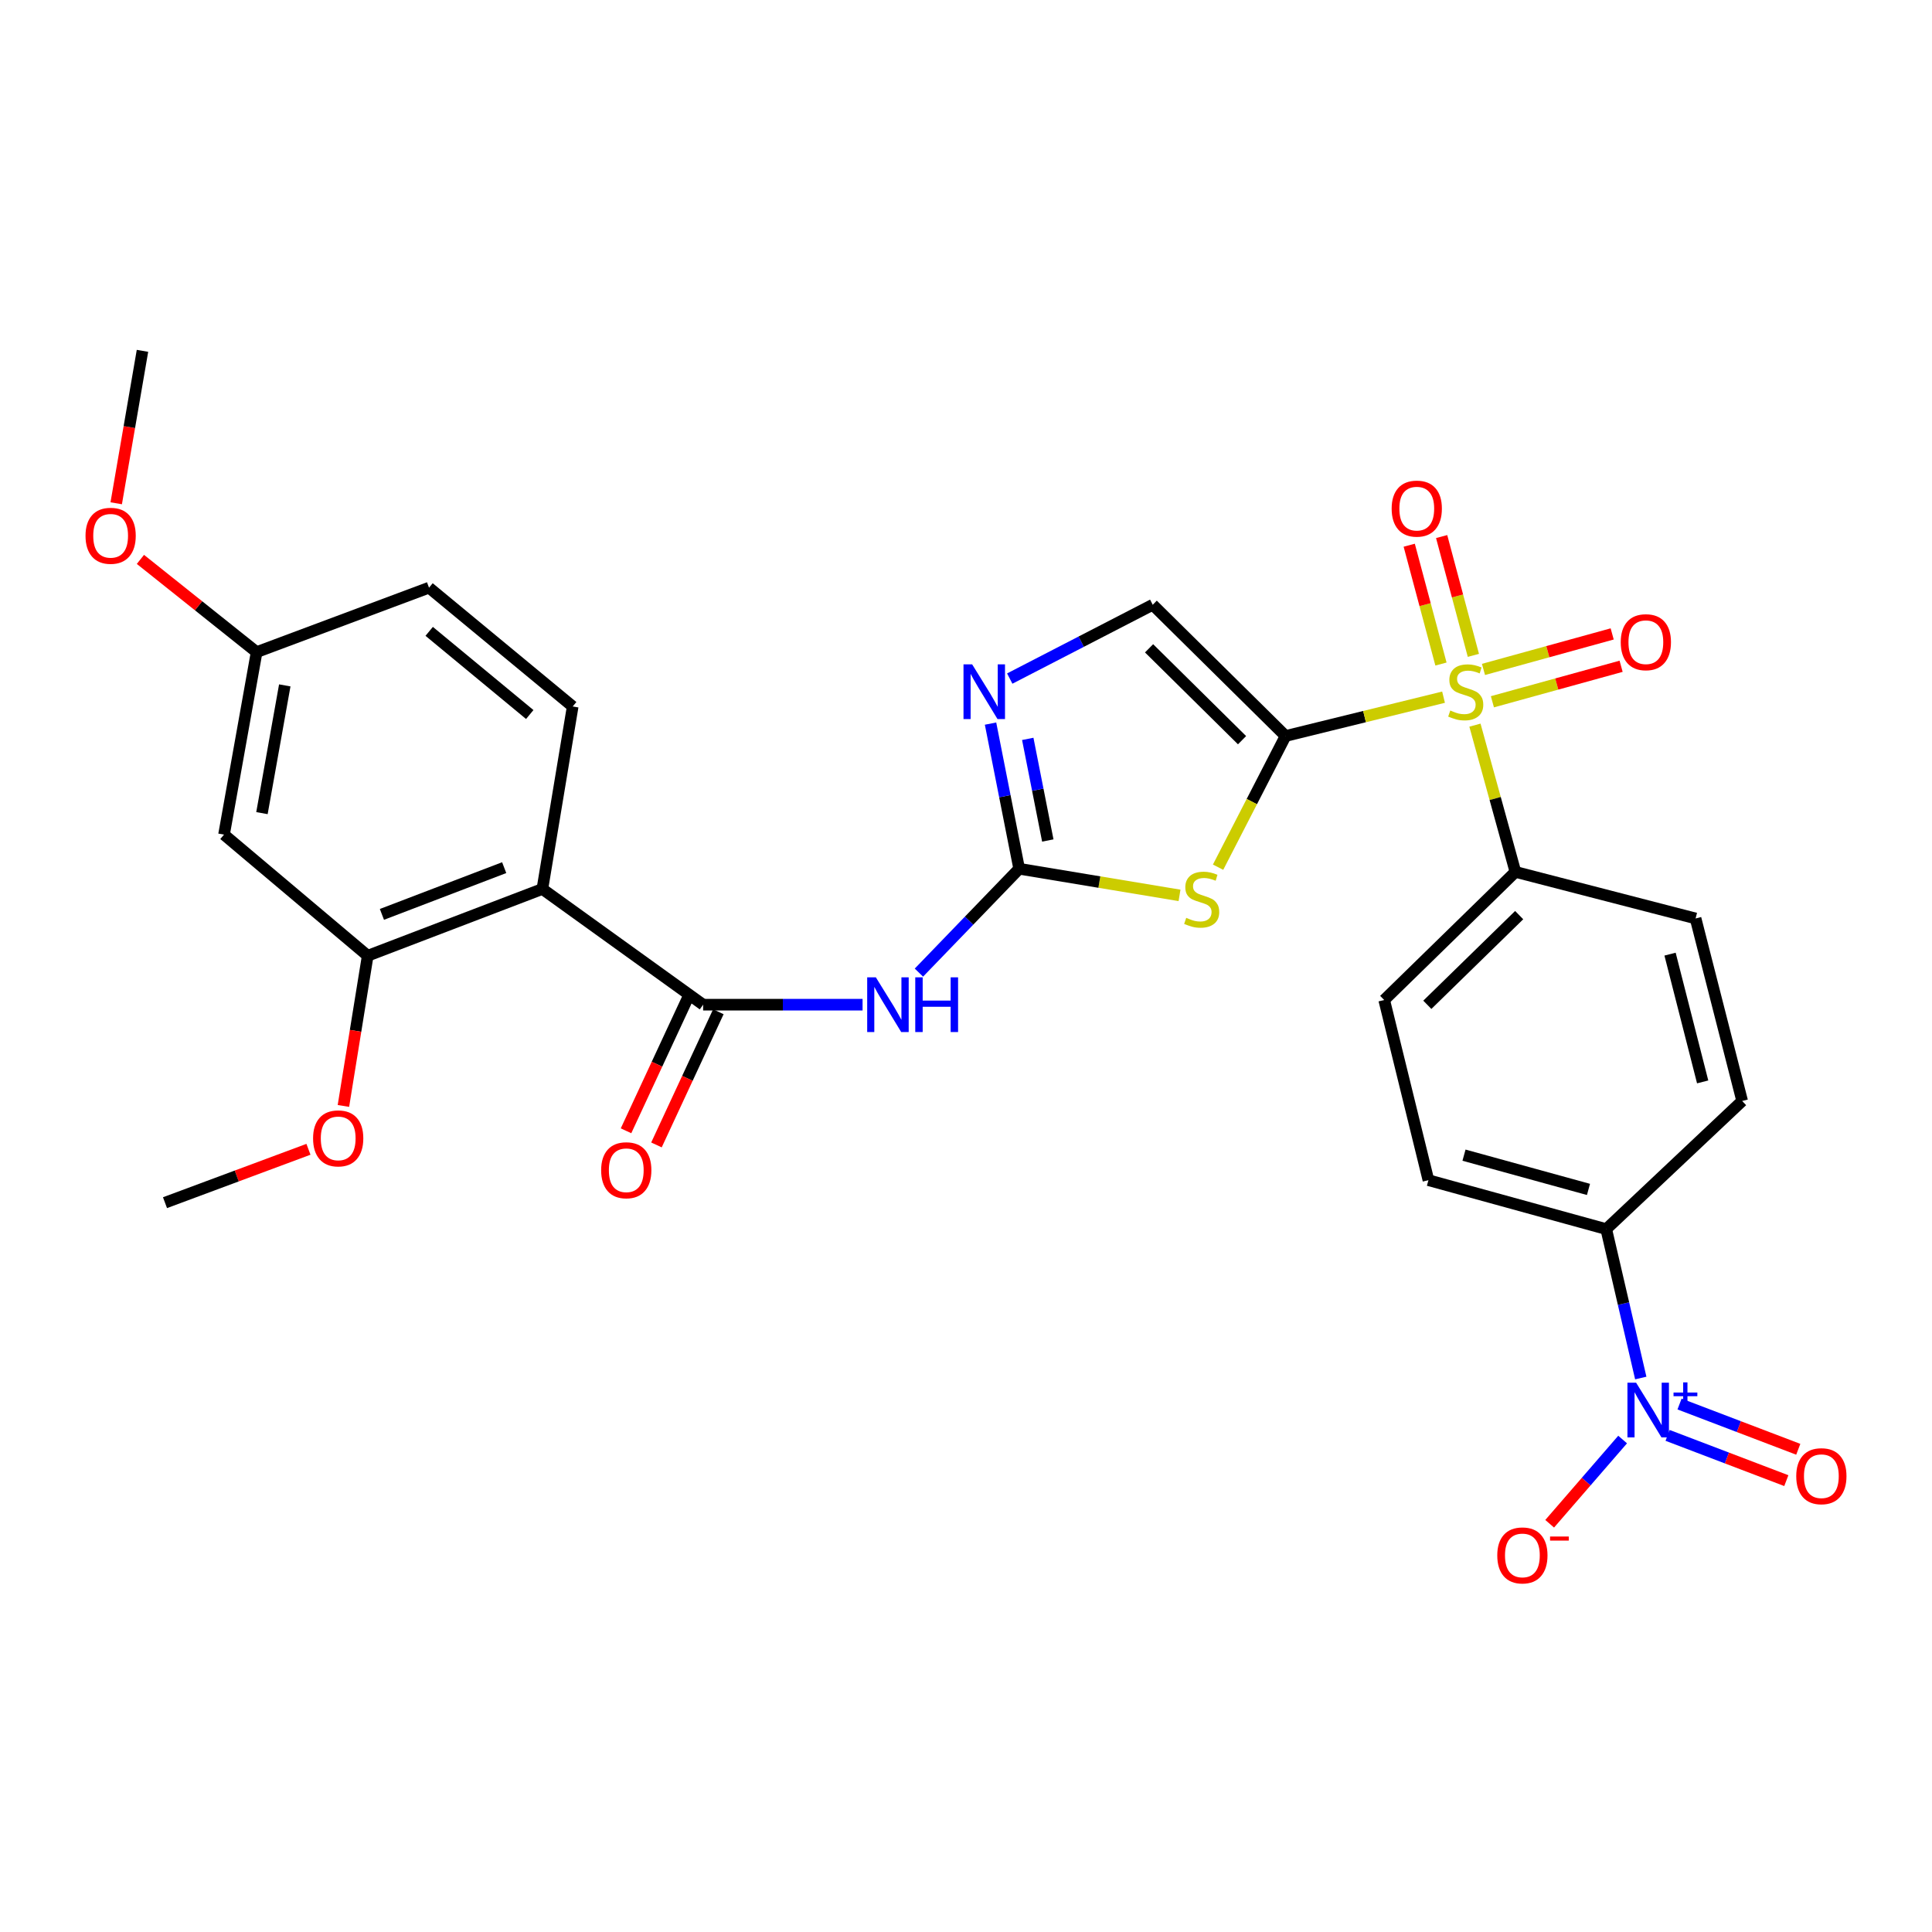 <?xml version='1.0' encoding='iso-8859-1'?>
<svg version='1.1' baseProfile='full'
              xmlns='http://www.w3.org/2000/svg'
                      xmlns:rdkit='http://www.rdkit.org/xml'
                      xmlns:xlink='http://www.w3.org/1999/xlink'
                  xml:space='preserve'
width='1000px' height='1000px' viewBox='0 0 1000 1000'>
<!-- END OF HEADER -->
<rect style='opacity:1.0;fill:#FFFFFF;stroke:none' width='1000' height='1000' x='0' y='0'> </rect>
<path class='bond-0' d='M 665.404,380.954 L 706.291,370.906' style='fill:none;fill-rule:evenodd;stroke:#000000;stroke-width:6px;stroke-linecap:butt;stroke-linejoin:miter;stroke-opacity:1' />
<path class='bond-0' d='M 706.291,370.906 L 747.178,360.858' style='fill:none;fill-rule:evenodd;stroke:#CCCC00;stroke-width:6px;stroke-linecap:butt;stroke-linejoin:miter;stroke-opacity:1' />
<path class='bond-1' d='M 665.404,380.954 L 647.94,414.906' style='fill:none;fill-rule:evenodd;stroke:#000000;stroke-width:6px;stroke-linecap:butt;stroke-linejoin:miter;stroke-opacity:1' />
<path class='bond-1' d='M 647.94,414.906 L 630.475,448.857' style='fill:none;fill-rule:evenodd;stroke:#CCCC00;stroke-width:6px;stroke-linecap:butt;stroke-linejoin:miter;stroke-opacity:1' />
<path class='bond-8' d='M 665.404,380.954 L 596.651,313.021' style='fill:none;fill-rule:evenodd;stroke:#000000;stroke-width:6px;stroke-linecap:butt;stroke-linejoin:miter;stroke-opacity:1' />
<path class='bond-8' d='M 642.883,383.12 L 594.756,335.566' style='fill:none;fill-rule:evenodd;stroke:#000000;stroke-width:6px;stroke-linecap:butt;stroke-linejoin:miter;stroke-opacity:1' />
<path class='bond-10' d='M 763.429,375.335 L 773.902,413.313' style='fill:none;fill-rule:evenodd;stroke:#CCCC00;stroke-width:6px;stroke-linecap:butt;stroke-linejoin:miter;stroke-opacity:1' />
<path class='bond-10' d='M 773.902,413.313 L 784.375,451.29' style='fill:none;fill-rule:evenodd;stroke:#000000;stroke-width:6px;stroke-linecap:butt;stroke-linejoin:miter;stroke-opacity:1' />
<path class='bond-14' d='M 762.621,339.22 L 754.407,308.472' style='fill:none;fill-rule:evenodd;stroke:#CCCC00;stroke-width:6px;stroke-linecap:butt;stroke-linejoin:miter;stroke-opacity:1' />
<path class='bond-14' d='M 754.407,308.472 L 746.193,277.725' style='fill:none;fill-rule:evenodd;stroke:#FF0000;stroke-width:6px;stroke-linecap:butt;stroke-linejoin:miter;stroke-opacity:1' />
<path class='bond-14' d='M 745.84,343.703 L 737.626,312.955' style='fill:none;fill-rule:evenodd;stroke:#CCCC00;stroke-width:6px;stroke-linecap:butt;stroke-linejoin:miter;stroke-opacity:1' />
<path class='bond-14' d='M 737.626,312.955 L 729.412,282.207' style='fill:none;fill-rule:evenodd;stroke:#FF0000;stroke-width:6px;stroke-linecap:butt;stroke-linejoin:miter;stroke-opacity:1' />
<path class='bond-15' d='M 772.466,363.237 L 805.774,354.05' style='fill:none;fill-rule:evenodd;stroke:#CCCC00;stroke-width:6px;stroke-linecap:butt;stroke-linejoin:miter;stroke-opacity:1' />
<path class='bond-15' d='M 805.774,354.05 L 839.083,344.862' style='fill:none;fill-rule:evenodd;stroke:#FF0000;stroke-width:6px;stroke-linecap:butt;stroke-linejoin:miter;stroke-opacity:1' />
<path class='bond-15' d='M 767.847,346.493 L 801.156,337.306' style='fill:none;fill-rule:evenodd;stroke:#CCCC00;stroke-width:6px;stroke-linecap:butt;stroke-linejoin:miter;stroke-opacity:1' />
<path class='bond-15' d='M 801.156,337.306 L 834.464,328.118' style='fill:none;fill-rule:evenodd;stroke:#FF0000;stroke-width:6px;stroke-linecap:butt;stroke-linejoin:miter;stroke-opacity:1' />
<path class='bond-2' d='M 610.517,463.445 L 569.019,456.557' style='fill:none;fill-rule:evenodd;stroke:#CCCC00;stroke-width:6px;stroke-linecap:butt;stroke-linejoin:miter;stroke-opacity:1' />
<path class='bond-2' d='M 569.019,456.557 L 527.521,449.669' style='fill:none;fill-rule:evenodd;stroke:#000000;stroke-width:6px;stroke-linecap:butt;stroke-linejoin:miter;stroke-opacity:1' />
<path class='bond-4' d='M 527.521,449.669 L 501.574,476.545' style='fill:none;fill-rule:evenodd;stroke:#000000;stroke-width:6px;stroke-linecap:butt;stroke-linejoin:miter;stroke-opacity:1' />
<path class='bond-4' d='M 501.574,476.545 L 475.628,503.42' style='fill:none;fill-rule:evenodd;stroke:#0000FF;stroke-width:6px;stroke-linecap:butt;stroke-linejoin:miter;stroke-opacity:1' />
<path class='bond-29' d='M 527.521,449.669 L 520.111,412.1' style='fill:none;fill-rule:evenodd;stroke:#000000;stroke-width:6px;stroke-linecap:butt;stroke-linejoin:miter;stroke-opacity:1' />
<path class='bond-29' d='M 520.111,412.1 L 512.7,374.531' style='fill:none;fill-rule:evenodd;stroke:#0000FF;stroke-width:6px;stroke-linecap:butt;stroke-linejoin:miter;stroke-opacity:1' />
<path class='bond-29' d='M 542.339,435.037 L 537.152,408.739' style='fill:none;fill-rule:evenodd;stroke:#000000;stroke-width:6px;stroke-linecap:butt;stroke-linejoin:miter;stroke-opacity:1' />
<path class='bond-29' d='M 537.152,408.739 L 531.965,382.441' style='fill:none;fill-rule:evenodd;stroke:#0000FF;stroke-width:6px;stroke-linecap:butt;stroke-linejoin:miter;stroke-opacity:1' />
<path class='bond-3' d='M 363.94,520.025 L 405.203,520.025' style='fill:none;fill-rule:evenodd;stroke:#000000;stroke-width:6px;stroke-linecap:butt;stroke-linejoin:miter;stroke-opacity:1' />
<path class='bond-3' d='M 405.203,520.025 L 446.466,520.025' style='fill:none;fill-rule:evenodd;stroke:#0000FF;stroke-width:6px;stroke-linecap:butt;stroke-linejoin:miter;stroke-opacity:1' />
<path class='bond-6' d='M 363.94,520.025 L 280.731,460.13' style='fill:none;fill-rule:evenodd;stroke:#000000;stroke-width:6px;stroke-linecap:butt;stroke-linejoin:miter;stroke-opacity:1' />
<path class='bond-18' d='M 356.064,516.365 L 340.047,550.831' style='fill:none;fill-rule:evenodd;stroke:#000000;stroke-width:6px;stroke-linecap:butt;stroke-linejoin:miter;stroke-opacity:1' />
<path class='bond-18' d='M 340.047,550.831 L 324.03,585.296' style='fill:none;fill-rule:evenodd;stroke:#FF0000;stroke-width:6px;stroke-linecap:butt;stroke-linejoin:miter;stroke-opacity:1' />
<path class='bond-18' d='M 371.816,523.685 L 355.799,558.151' style='fill:none;fill-rule:evenodd;stroke:#000000;stroke-width:6px;stroke-linecap:butt;stroke-linejoin:miter;stroke-opacity:1' />
<path class='bond-18' d='M 355.799,558.151 L 339.782,592.616' style='fill:none;fill-rule:evenodd;stroke:#FF0000;stroke-width:6px;stroke-linecap:butt;stroke-linejoin:miter;stroke-opacity:1' />
<path class='bond-5' d='M 849.259,713.264 L 840.324,674.726' style='fill:none;fill-rule:evenodd;stroke:#0000FF;stroke-width:6px;stroke-linecap:butt;stroke-linejoin:miter;stroke-opacity:1' />
<path class='bond-5' d='M 840.324,674.726 L 831.388,636.187' style='fill:none;fill-rule:evenodd;stroke:#000000;stroke-width:6px;stroke-linecap:butt;stroke-linejoin:miter;stroke-opacity:1' />
<path class='bond-16' d='M 839.873,745.096 L 820.989,766.896' style='fill:none;fill-rule:evenodd;stroke:#0000FF;stroke-width:6px;stroke-linecap:butt;stroke-linejoin:miter;stroke-opacity:1' />
<path class='bond-16' d='M 820.989,766.896 L 802.105,788.697' style='fill:none;fill-rule:evenodd;stroke:#FF0000;stroke-width:6px;stroke-linecap:butt;stroke-linejoin:miter;stroke-opacity:1' />
<path class='bond-17' d='M 863.144,742.951 L 893.87,754.663' style='fill:none;fill-rule:evenodd;stroke:#0000FF;stroke-width:6px;stroke-linecap:butt;stroke-linejoin:miter;stroke-opacity:1' />
<path class='bond-17' d='M 893.87,754.663 L 924.595,766.376' style='fill:none;fill-rule:evenodd;stroke:#FF0000;stroke-width:6px;stroke-linecap:butt;stroke-linejoin:miter;stroke-opacity:1' />
<path class='bond-17' d='M 869.331,726.721 L 900.057,738.433' style='fill:none;fill-rule:evenodd;stroke:#0000FF;stroke-width:6px;stroke-linecap:butt;stroke-linejoin:miter;stroke-opacity:1' />
<path class='bond-17' d='M 900.057,738.433 L 930.782,750.146' style='fill:none;fill-rule:evenodd;stroke:#FF0000;stroke-width:6px;stroke-linecap:butt;stroke-linejoin:miter;stroke-opacity:1' />
<path class='bond-9' d='M 280.731,460.13 L 190.324,494.695' style='fill:none;fill-rule:evenodd;stroke:#000000;stroke-width:6px;stroke-linecap:butt;stroke-linejoin:miter;stroke-opacity:1' />
<path class='bond-9' d='M 260.967,449.09 L 197.682,473.286' style='fill:none;fill-rule:evenodd;stroke:#000000;stroke-width:6px;stroke-linecap:butt;stroke-linejoin:miter;stroke-opacity:1' />
<path class='bond-12' d='M 280.731,460.13 L 296.422,365.679' style='fill:none;fill-rule:evenodd;stroke:#000000;stroke-width:6px;stroke-linecap:butt;stroke-linejoin:miter;stroke-opacity:1' />
<path class='bond-7' d='M 522.64,351.226 L 559.646,332.123' style='fill:none;fill-rule:evenodd;stroke:#0000FF;stroke-width:6px;stroke-linecap:butt;stroke-linejoin:miter;stroke-opacity:1' />
<path class='bond-7' d='M 559.646,332.123 L 596.651,313.021' style='fill:none;fill-rule:evenodd;stroke:#000000;stroke-width:6px;stroke-linecap:butt;stroke-linejoin:miter;stroke-opacity:1' />
<path class='bond-13' d='M 190.324,494.695 L 115.954,431.991' style='fill:none;fill-rule:evenodd;stroke:#000000;stroke-width:6px;stroke-linecap:butt;stroke-linejoin:miter;stroke-opacity:1' />
<path class='bond-25' d='M 190.324,494.695 L 184.038,533.564' style='fill:none;fill-rule:evenodd;stroke:#000000;stroke-width:6px;stroke-linecap:butt;stroke-linejoin:miter;stroke-opacity:1' />
<path class='bond-25' d='M 184.038,533.564 L 177.751,572.433' style='fill:none;fill-rule:evenodd;stroke:#FF0000;stroke-width:6px;stroke-linecap:butt;stroke-linejoin:miter;stroke-opacity:1' />
<path class='bond-19' d='M 784.375,451.29 L 877.629,475.395' style='fill:none;fill-rule:evenodd;stroke:#000000;stroke-width:6px;stroke-linecap:butt;stroke-linejoin:miter;stroke-opacity:1' />
<path class='bond-20' d='M 784.375,451.29 L 716.461,517.603' style='fill:none;fill-rule:evenodd;stroke:#000000;stroke-width:6px;stroke-linecap:butt;stroke-linejoin:miter;stroke-opacity:1' />
<path class='bond-20' d='M 786.322,473.665 L 738.782,520.084' style='fill:none;fill-rule:evenodd;stroke:#000000;stroke-width:6px;stroke-linecap:butt;stroke-linejoin:miter;stroke-opacity:1' />
<path class='bond-11' d='M 831.388,636.187 L 739.35,610.857' style='fill:none;fill-rule:evenodd;stroke:#000000;stroke-width:6px;stroke-linecap:butt;stroke-linejoin:miter;stroke-opacity:1' />
<path class='bond-11' d='M 822.191,615.641 L 757.764,597.91' style='fill:none;fill-rule:evenodd;stroke:#000000;stroke-width:6px;stroke-linecap:butt;stroke-linejoin:miter;stroke-opacity:1' />
<path class='bond-30' d='M 831.388,636.187 L 901.743,569.865' style='fill:none;fill-rule:evenodd;stroke:#000000;stroke-width:6px;stroke-linecap:butt;stroke-linejoin:miter;stroke-opacity:1' />
<path class='bond-24' d='M 296.422,365.679 L 222.061,304.182' style='fill:none;fill-rule:evenodd;stroke:#000000;stroke-width:6px;stroke-linecap:butt;stroke-linejoin:miter;stroke-opacity:1' />
<path class='bond-24' d='M 274.198,369.839 L 222.146,326.791' style='fill:none;fill-rule:evenodd;stroke:#000000;stroke-width:6px;stroke-linecap:butt;stroke-linejoin:miter;stroke-opacity:1' />
<path class='bond-31' d='M 115.954,431.991 L 132.831,337.531' style='fill:none;fill-rule:evenodd;stroke:#000000;stroke-width:6px;stroke-linecap:butt;stroke-linejoin:miter;stroke-opacity:1' />
<path class='bond-31' d='M 135.584,420.877 L 147.398,354.755' style='fill:none;fill-rule:evenodd;stroke:#000000;stroke-width:6px;stroke-linecap:butt;stroke-linejoin:miter;stroke-opacity:1' />
<path class='bond-21' d='M 877.629,475.395 L 901.743,569.865' style='fill:none;fill-rule:evenodd;stroke:#000000;stroke-width:6px;stroke-linecap:butt;stroke-linejoin:miter;stroke-opacity:1' />
<path class='bond-21' d='M 864.416,493.862 L 881.297,559.991' style='fill:none;fill-rule:evenodd;stroke:#000000;stroke-width:6px;stroke-linecap:butt;stroke-linejoin:miter;stroke-opacity:1' />
<path class='bond-22' d='M 716.461,517.603 L 739.35,610.857' style='fill:none;fill-rule:evenodd;stroke:#000000;stroke-width:6px;stroke-linecap:butt;stroke-linejoin:miter;stroke-opacity:1' />
<path class='bond-23' d='M 132.831,337.531 L 222.061,304.182' style='fill:none;fill-rule:evenodd;stroke:#000000;stroke-width:6px;stroke-linecap:butt;stroke-linejoin:miter;stroke-opacity:1' />
<path class='bond-26' d='M 132.831,337.531 L 102.756,313.536' style='fill:none;fill-rule:evenodd;stroke:#000000;stroke-width:6px;stroke-linecap:butt;stroke-linejoin:miter;stroke-opacity:1' />
<path class='bond-26' d='M 102.756,313.536 L 72.682,289.54' style='fill:none;fill-rule:evenodd;stroke:#FF0000;stroke-width:6px;stroke-linecap:butt;stroke-linejoin:miter;stroke-opacity:1' />
<path class='bond-27' d='M 159.657,594.873 L 122.53,608.688' style='fill:none;fill-rule:evenodd;stroke:#FF0000;stroke-width:6px;stroke-linecap:butt;stroke-linejoin:miter;stroke-opacity:1' />
<path class='bond-27' d='M 122.53,608.688 L 85.403,622.504' style='fill:none;fill-rule:evenodd;stroke:#000000;stroke-width:6px;stroke-linecap:butt;stroke-linejoin:miter;stroke-opacity:1' />
<path class='bond-28' d='M 60.151,260.494 L 66.949,221.043' style='fill:none;fill-rule:evenodd;stroke:#FF0000;stroke-width:6px;stroke-linecap:butt;stroke-linejoin:miter;stroke-opacity:1' />
<path class='bond-28' d='M 66.949,221.043 L 73.746,181.593' style='fill:none;fill-rule:evenodd;stroke:#000000;stroke-width:6px;stroke-linecap:butt;stroke-linejoin:miter;stroke-opacity:1' />
<path  class='atom-1' d='M 750.659 367.756
Q 750.979 367.876, 752.299 368.436
Q 753.619 368.996, 755.059 369.356
Q 756.539 369.676, 757.979 369.676
Q 760.659 369.676, 762.219 368.396
Q 763.779 367.076, 763.779 364.796
Q 763.779 363.236, 762.979 362.276
Q 762.219 361.316, 761.019 360.796
Q 759.819 360.276, 757.819 359.676
Q 755.299 358.916, 753.779 358.196
Q 752.299 357.476, 751.219 355.956
Q 750.179 354.436, 750.179 351.876
Q 750.179 348.316, 752.579 346.116
Q 755.019 343.916, 759.819 343.916
Q 763.099 343.916, 766.819 345.476
L 765.899 348.556
Q 762.499 347.156, 759.939 347.156
Q 757.179 347.156, 755.659 348.316
Q 754.139 349.436, 754.179 351.396
Q 754.179 352.916, 754.939 353.836
Q 755.739 354.756, 756.859 355.276
Q 758.019 355.796, 759.939 356.396
Q 762.499 357.196, 764.019 357.996
Q 765.539 358.796, 766.619 360.436
Q 767.739 362.036, 767.739 364.796
Q 767.739 368.716, 765.099 370.836
Q 762.499 372.916, 758.139 372.916
Q 755.619 372.916, 753.699 372.356
Q 751.819 371.836, 749.579 370.916
L 750.659 367.756
' fill='#CCCC00'/>
<path  class='atom-2' d='M 613.991 475.07
Q 614.311 475.19, 615.631 475.75
Q 616.951 476.31, 618.391 476.67
Q 619.871 476.99, 621.311 476.99
Q 623.991 476.99, 625.551 475.71
Q 627.111 474.39, 627.111 472.11
Q 627.111 470.55, 626.311 469.59
Q 625.551 468.63, 624.351 468.11
Q 623.151 467.59, 621.151 466.99
Q 618.631 466.23, 617.111 465.51
Q 615.631 464.79, 614.551 463.27
Q 613.511 461.75, 613.511 459.19
Q 613.511 455.63, 615.911 453.43
Q 618.351 451.23, 623.151 451.23
Q 626.431 451.23, 630.151 452.79
L 629.231 455.87
Q 625.831 454.47, 623.271 454.47
Q 620.511 454.47, 618.991 455.63
Q 617.471 456.75, 617.511 458.71
Q 617.511 460.23, 618.271 461.15
Q 619.071 462.07, 620.191 462.59
Q 621.351 463.11, 623.271 463.71
Q 625.831 464.51, 627.351 465.31
Q 628.871 466.11, 629.951 467.75
Q 631.071 469.35, 631.071 472.11
Q 631.071 476.03, 628.431 478.15
Q 625.831 480.23, 621.471 480.23
Q 618.951 480.23, 617.031 479.67
Q 615.151 479.15, 612.911 478.23
L 613.991 475.07
' fill='#CCCC00'/>
<path  class='atom-5' d='M 453.337 505.865
L 462.617 520.865
Q 463.537 522.345, 465.017 525.025
Q 466.497 527.705, 466.577 527.865
L 466.577 505.865
L 470.337 505.865
L 470.337 534.185
L 466.457 534.185
L 456.497 517.785
Q 455.337 515.865, 454.097 513.665
Q 452.897 511.465, 452.537 510.785
L 452.537 534.185
L 448.857 534.185
L 448.857 505.865
L 453.337 505.865
' fill='#0000FF'/>
<path  class='atom-5' d='M 473.737 505.865
L 477.577 505.865
L 477.577 517.905
L 492.057 517.905
L 492.057 505.865
L 495.897 505.865
L 495.897 534.185
L 492.057 534.185
L 492.057 521.105
L 477.577 521.105
L 477.577 534.185
L 473.737 534.185
L 473.737 505.865
' fill='#0000FF'/>
<path  class='atom-6' d='M 846.84 715.667
L 856.12 730.667
Q 857.04 732.147, 858.52 734.827
Q 860 737.507, 860.08 737.667
L 860.08 715.667
L 863.84 715.667
L 863.84 743.987
L 859.96 743.987
L 850 727.587
Q 848.84 725.667, 847.6 723.467
Q 846.4 721.267, 846.04 720.587
L 846.04 743.987
L 842.36 743.987
L 842.36 715.667
L 846.84 715.667
' fill='#0000FF'/>
<path  class='atom-6' d='M 866.216 720.772
L 871.205 720.772
L 871.205 715.518
L 873.423 715.518
L 873.423 720.772
L 878.544 720.772
L 878.544 722.673
L 873.423 722.673
L 873.423 727.953
L 871.205 727.953
L 871.205 722.673
L 866.216 722.673
L 866.216 720.772
' fill='#0000FF'/>
<path  class='atom-8' d='M 503.187 343.876
L 512.467 358.876
Q 513.387 360.356, 514.867 363.036
Q 516.347 365.716, 516.427 365.876
L 516.427 343.876
L 520.187 343.876
L 520.187 372.196
L 516.307 372.196
L 506.347 355.796
Q 505.187 353.876, 503.947 351.676
Q 502.747 349.476, 502.387 348.796
L 502.387 372.196
L 498.707 372.196
L 498.707 343.876
L 503.187 343.876
' fill='#0000FF'/>
<path  class='atom-15' d='M 720.319 263.26
Q 720.319 256.46, 723.679 252.66
Q 727.039 248.86, 733.319 248.86
Q 739.599 248.86, 742.959 252.66
Q 746.319 256.46, 746.319 263.26
Q 746.319 270.14, 742.919 274.06
Q 739.519 277.94, 733.319 277.94
Q 727.079 277.94, 723.679 274.06
Q 720.319 270.18, 720.319 263.26
M 733.319 274.74
Q 737.639 274.74, 739.959 271.86
Q 742.319 268.94, 742.319 263.26
Q 742.319 257.7, 739.959 254.9
Q 737.639 252.06, 733.319 252.06
Q 728.999 252.06, 726.639 254.86
Q 724.319 257.66, 724.319 263.26
Q 724.319 268.98, 726.639 271.86
Q 728.999 274.74, 733.319 274.74
' fill='#FF0000'/>
<path  class='atom-16' d='M 838.893 332.4
Q 838.893 325.6, 842.253 321.8
Q 845.613 318, 851.893 318
Q 858.173 318, 861.533 321.8
Q 864.893 325.6, 864.893 332.4
Q 864.893 339.28, 861.493 343.2
Q 858.093 347.08, 851.893 347.08
Q 845.653 347.08, 842.253 343.2
Q 838.893 339.32, 838.893 332.4
M 851.893 343.88
Q 856.213 343.88, 858.533 341
Q 860.893 338.08, 860.893 332.4
Q 860.893 326.84, 858.533 324.04
Q 856.213 321.2, 851.893 321.2
Q 847.573 321.2, 845.213 324
Q 842.893 326.8, 842.893 332.4
Q 842.893 338.12, 845.213 341
Q 847.573 343.88, 851.893 343.88
' fill='#FF0000'/>
<path  class='atom-17' d='M 774.984 805.078
Q 774.984 798.278, 778.344 794.478
Q 781.704 790.678, 787.984 790.678
Q 794.264 790.678, 797.624 794.478
Q 800.984 798.278, 800.984 805.078
Q 800.984 811.958, 797.584 815.878
Q 794.184 819.758, 787.984 819.758
Q 781.744 819.758, 778.344 815.878
Q 774.984 811.998, 774.984 805.078
M 787.984 816.558
Q 792.304 816.558, 794.624 813.678
Q 796.984 810.758, 796.984 805.078
Q 796.984 799.518, 794.624 796.718
Q 792.304 793.878, 787.984 793.878
Q 783.664 793.878, 781.304 796.678
Q 778.984 799.478, 778.984 805.078
Q 778.984 810.798, 781.304 813.678
Q 783.664 816.558, 787.984 816.558
' fill='#FF0000'/>
<path  class='atom-17' d='M 802.304 795.3
L 811.993 795.3
L 811.993 797.412
L 802.304 797.412
L 802.304 795.3
' fill='#FF0000'/>
<path  class='atom-18' d='M 929.735 764.077
Q 929.735 757.277, 933.095 753.477
Q 936.455 749.677, 942.735 749.677
Q 949.015 749.677, 952.375 753.477
Q 955.735 757.277, 955.735 764.077
Q 955.735 770.957, 952.335 774.877
Q 948.935 778.757, 942.735 778.757
Q 936.495 778.757, 933.095 774.877
Q 929.735 770.997, 929.735 764.077
M 942.735 775.557
Q 947.055 775.557, 949.375 772.677
Q 951.735 769.757, 951.735 764.077
Q 951.735 758.517, 949.375 755.717
Q 947.055 752.877, 942.735 752.877
Q 938.415 752.877, 936.055 755.677
Q 933.735 758.477, 933.735 764.077
Q 933.735 769.797, 936.055 772.677
Q 938.415 775.557, 942.735 775.557
' fill='#FF0000'/>
<path  class='atom-19' d='M 311.155 605.716
Q 311.155 598.916, 314.515 595.116
Q 317.875 591.316, 324.155 591.316
Q 330.435 591.316, 333.795 595.116
Q 337.155 598.916, 337.155 605.716
Q 337.155 612.596, 333.755 616.516
Q 330.355 620.396, 324.155 620.396
Q 317.915 620.396, 314.515 616.516
Q 311.155 612.636, 311.155 605.716
M 324.155 617.196
Q 328.475 617.196, 330.795 614.316
Q 333.155 611.396, 333.155 605.716
Q 333.155 600.156, 330.795 597.356
Q 328.475 594.516, 324.155 594.516
Q 319.835 594.516, 317.475 597.316
Q 315.155 600.116, 315.155 605.716
Q 315.155 611.436, 317.475 614.316
Q 319.835 617.196, 324.155 617.196
' fill='#FF0000'/>
<path  class='atom-26' d='M 162.048 589.225
Q 162.048 582.425, 165.408 578.625
Q 168.768 574.825, 175.048 574.825
Q 181.328 574.825, 184.688 578.625
Q 188.048 582.425, 188.048 589.225
Q 188.048 596.105, 184.648 600.025
Q 181.248 603.905, 175.048 603.905
Q 168.808 603.905, 165.408 600.025
Q 162.048 596.145, 162.048 589.225
M 175.048 600.705
Q 179.368 600.705, 181.688 597.825
Q 184.048 594.905, 184.048 589.225
Q 184.048 583.665, 181.688 580.865
Q 179.368 578.025, 175.048 578.025
Q 170.728 578.025, 168.368 580.825
Q 166.048 583.625, 166.048 589.225
Q 166.048 594.945, 168.368 597.825
Q 170.728 600.705, 175.048 600.705
' fill='#FF0000'/>
<path  class='atom-27' d='M 44.265 277.32
Q 44.265 270.52, 47.625 266.72
Q 50.985 262.92, 57.265 262.92
Q 63.545 262.92, 66.905 266.72
Q 70.265 270.52, 70.265 277.32
Q 70.265 284.2, 66.865 288.12
Q 63.465 292, 57.265 292
Q 51.025 292, 47.625 288.12
Q 44.265 284.24, 44.265 277.32
M 57.265 288.8
Q 61.585 288.8, 63.905 285.92
Q 66.265 283, 66.265 277.32
Q 66.265 271.76, 63.905 268.96
Q 61.585 266.12, 57.265 266.12
Q 52.945 266.12, 50.585 268.92
Q 48.265 271.72, 48.265 277.32
Q 48.265 283.04, 50.585 285.92
Q 52.945 288.8, 57.265 288.8
' fill='#FF0000'/>
</svg>
